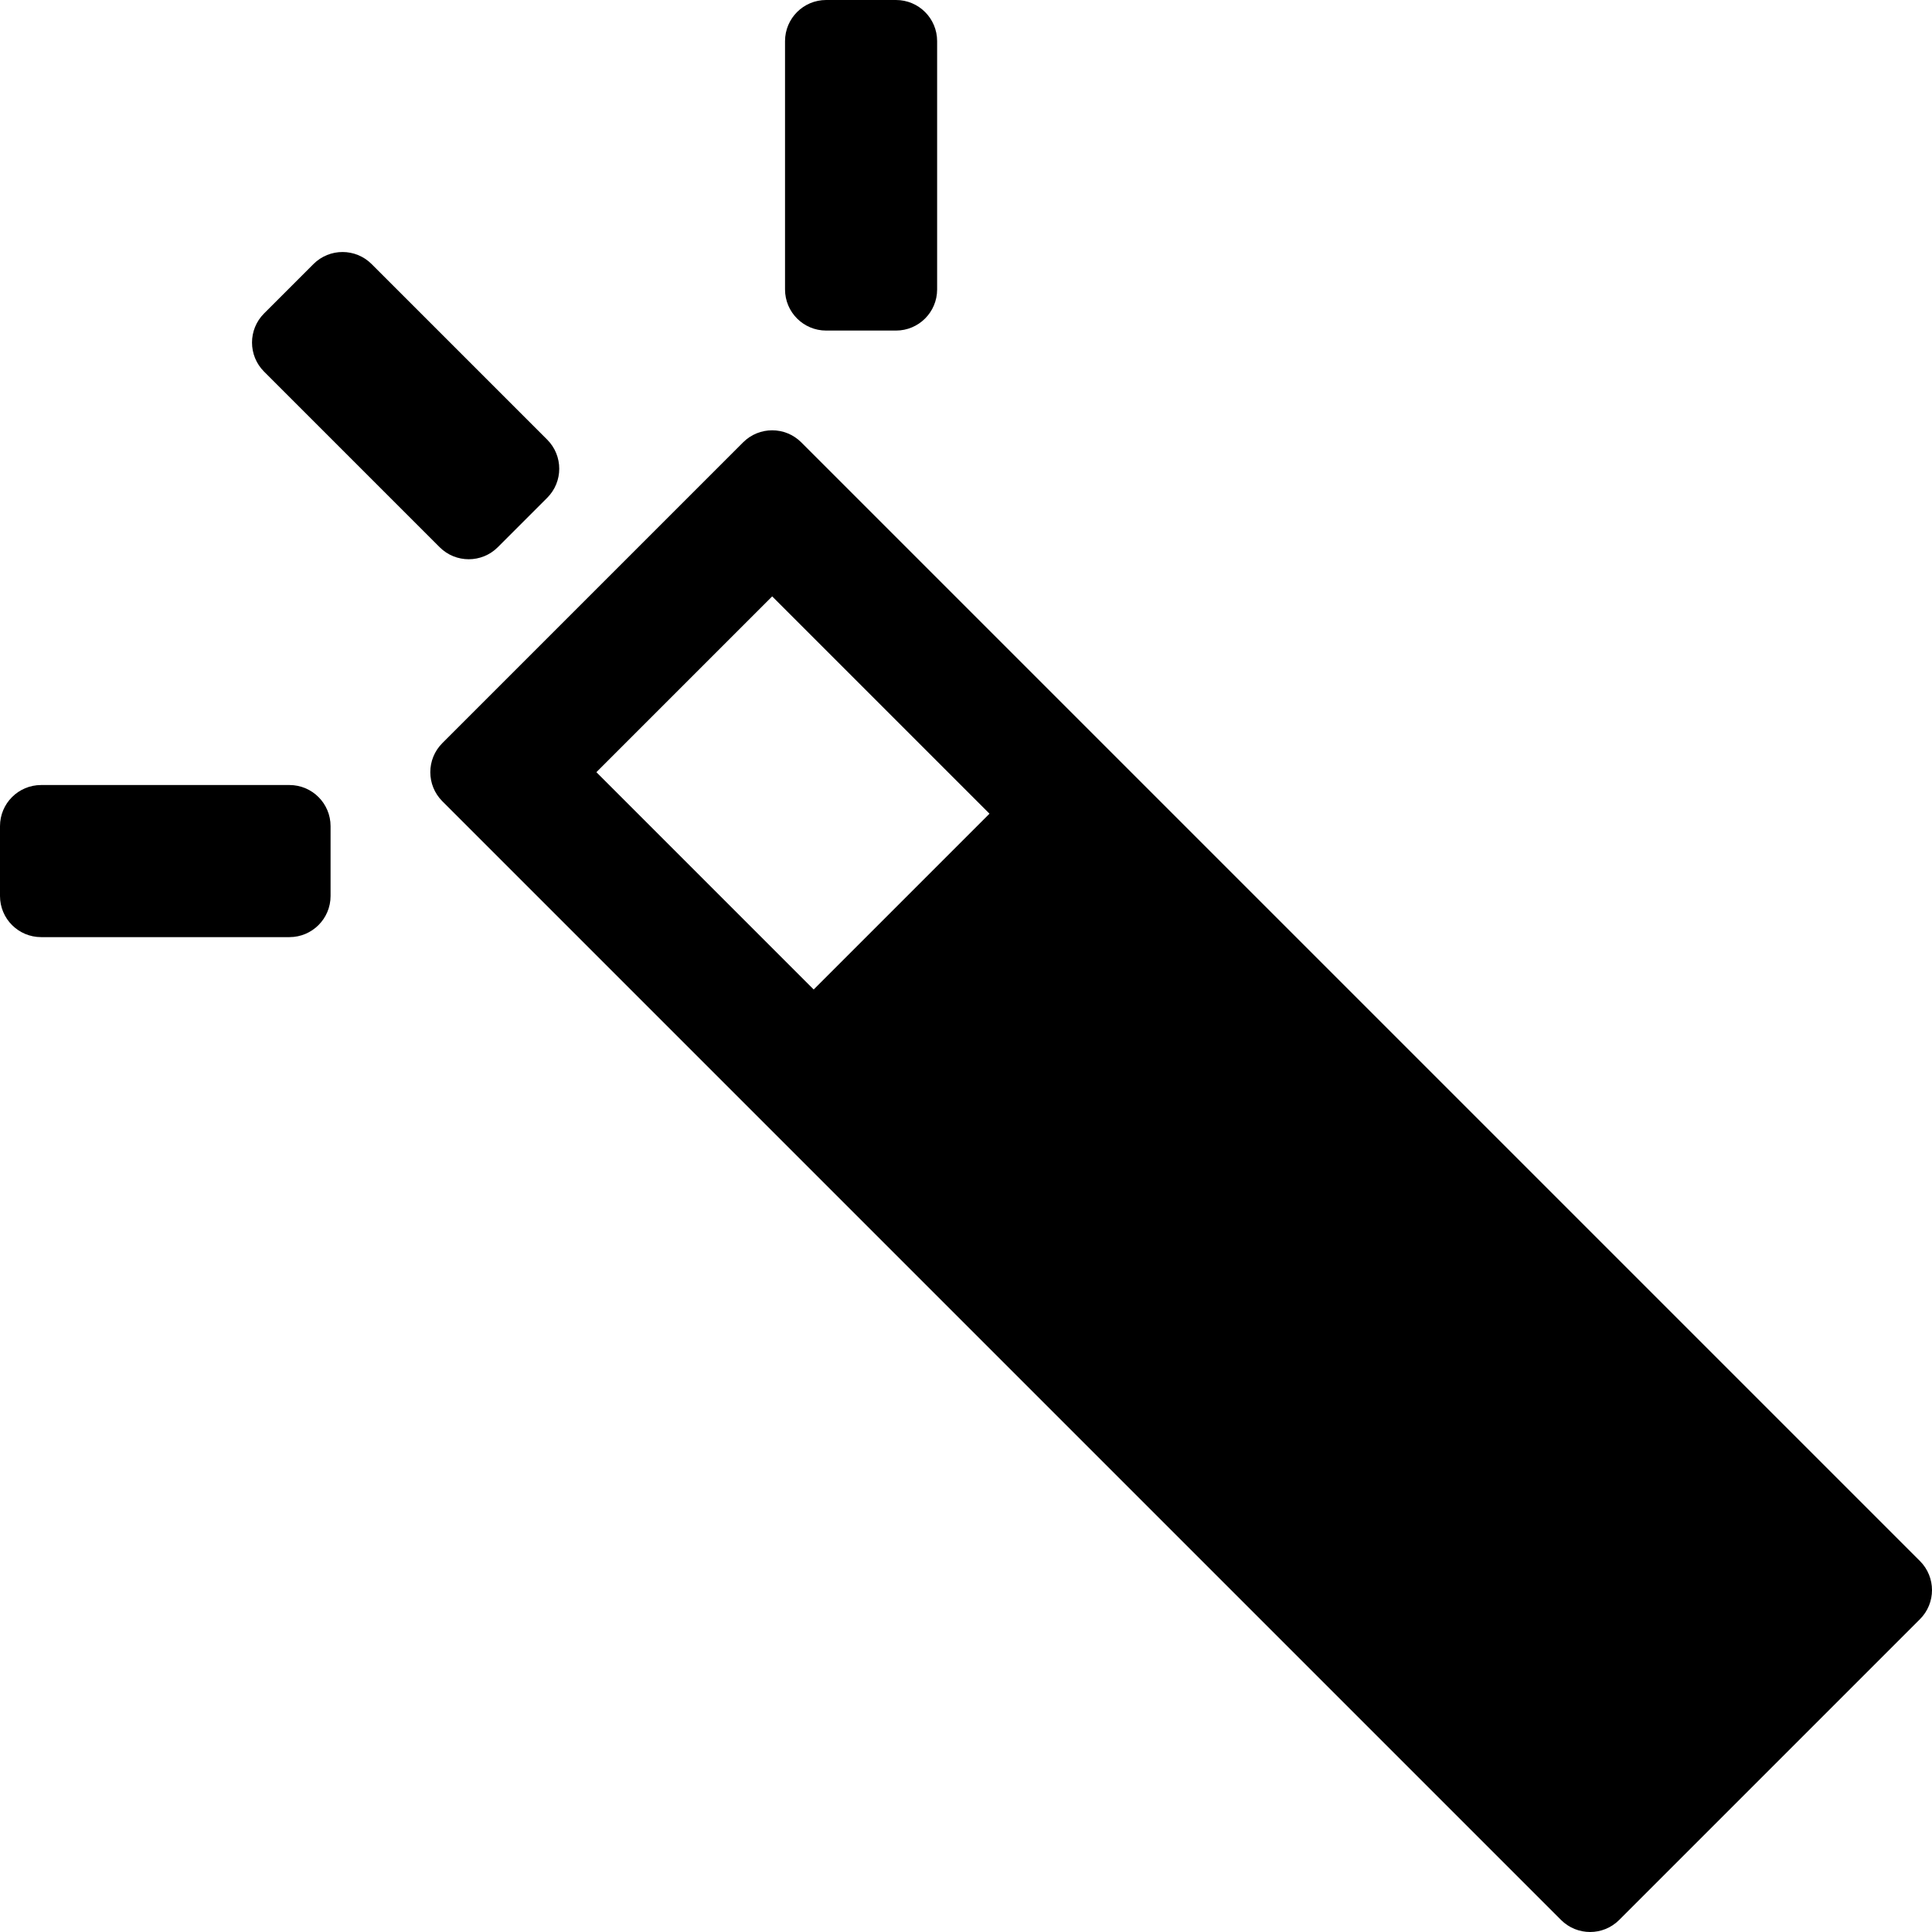<?xml version="1.0" encoding="iso-8859-1"?>
<!-- Generator: Adobe Illustrator 16.0.0, SVG Export Plug-In . SVG Version: 6.00 Build 0)  -->
<!DOCTYPE svg PUBLIC "-//W3C//DTD SVG 1.1//EN" "http://www.w3.org/Graphics/SVG/1.1/DTD/svg11.dtd">
<svg version="1.1" id="Capa_1" xmlns="http://www.w3.org/2000/svg" xmlns:xlink="http://www.w3.org/1999/xlink" x="0px" y="0px"
	 width="953.18px" height="953.18px" viewBox="0 0 953.18 953.18" style="enable-background:new 0 0 953.18 953.18;"
	 xml:space="preserve">
<g>
	<path d="M916.41,739.336L426.14,249.065l-30.827-30.827c-7.923-7.922-20.768-7.922-28.691,0l-30.826,30.827l-86.73,86.731
		l-30.827,30.827c-7.923,7.923-7.923,20.768,0,28.691l30.827,30.827L739.336,916.41l30.826,30.828
		c7.924,7.922,20.768,7.922,28.691,0l30.826-30.828l86.73-86.73l30.828-30.826c7.922-7.924,7.922-20.77,0-28.691L916.41,739.336z
		 M380.967,294.237l107.208,107.209l-86.731,86.73L294.237,380.967L380.967,294.237z"/>
	<path d="M245.599,269.97l24.372-24.372c7.922-7.922,7.922-20.768,0-28.691l-86.631-86.631c-7.923-7.923-20.768-7.923-28.691,0
		l-24.372,24.373c-7.922,7.923-7.922,20.768,0,28.691l86.631,86.631C224.831,277.893,237.676,277.893,245.599,269.97z"/>
	<path d="M442.058,163.09c11.205,0,20.288-9.083,20.288-20.287V20.288C462.346,9.083,453.263,0,442.059,0h-34.467
		c-11.205,0-20.288,9.083-20.288,20.288v122.515c0,11.205,9.083,20.288,20.288,20.288L442.058,163.09L442.058,163.09z"/>
	<path d="M142.803,387.304l-122.515,0.001C9.083,387.305,0,396.388,0,407.592v34.467c0,11.204,9.083,20.287,20.288,20.287h122.515
		c11.205,0,20.288-9.083,20.288-20.288v-34.466C163.09,396.387,154.007,387.304,142.803,387.304z"/>
</g>
<g>
</g>
<g>
</g>
<g>
</g>
<g>
</g>
<g>
</g>
<g>
</g>
<g>
</g>
<g>
</g>
<g>
</g>
<g>
</g>
<g>
</g>
<g>
</g>
<g>
</g>
<g>
</g>
<g>
</g>
</svg>
